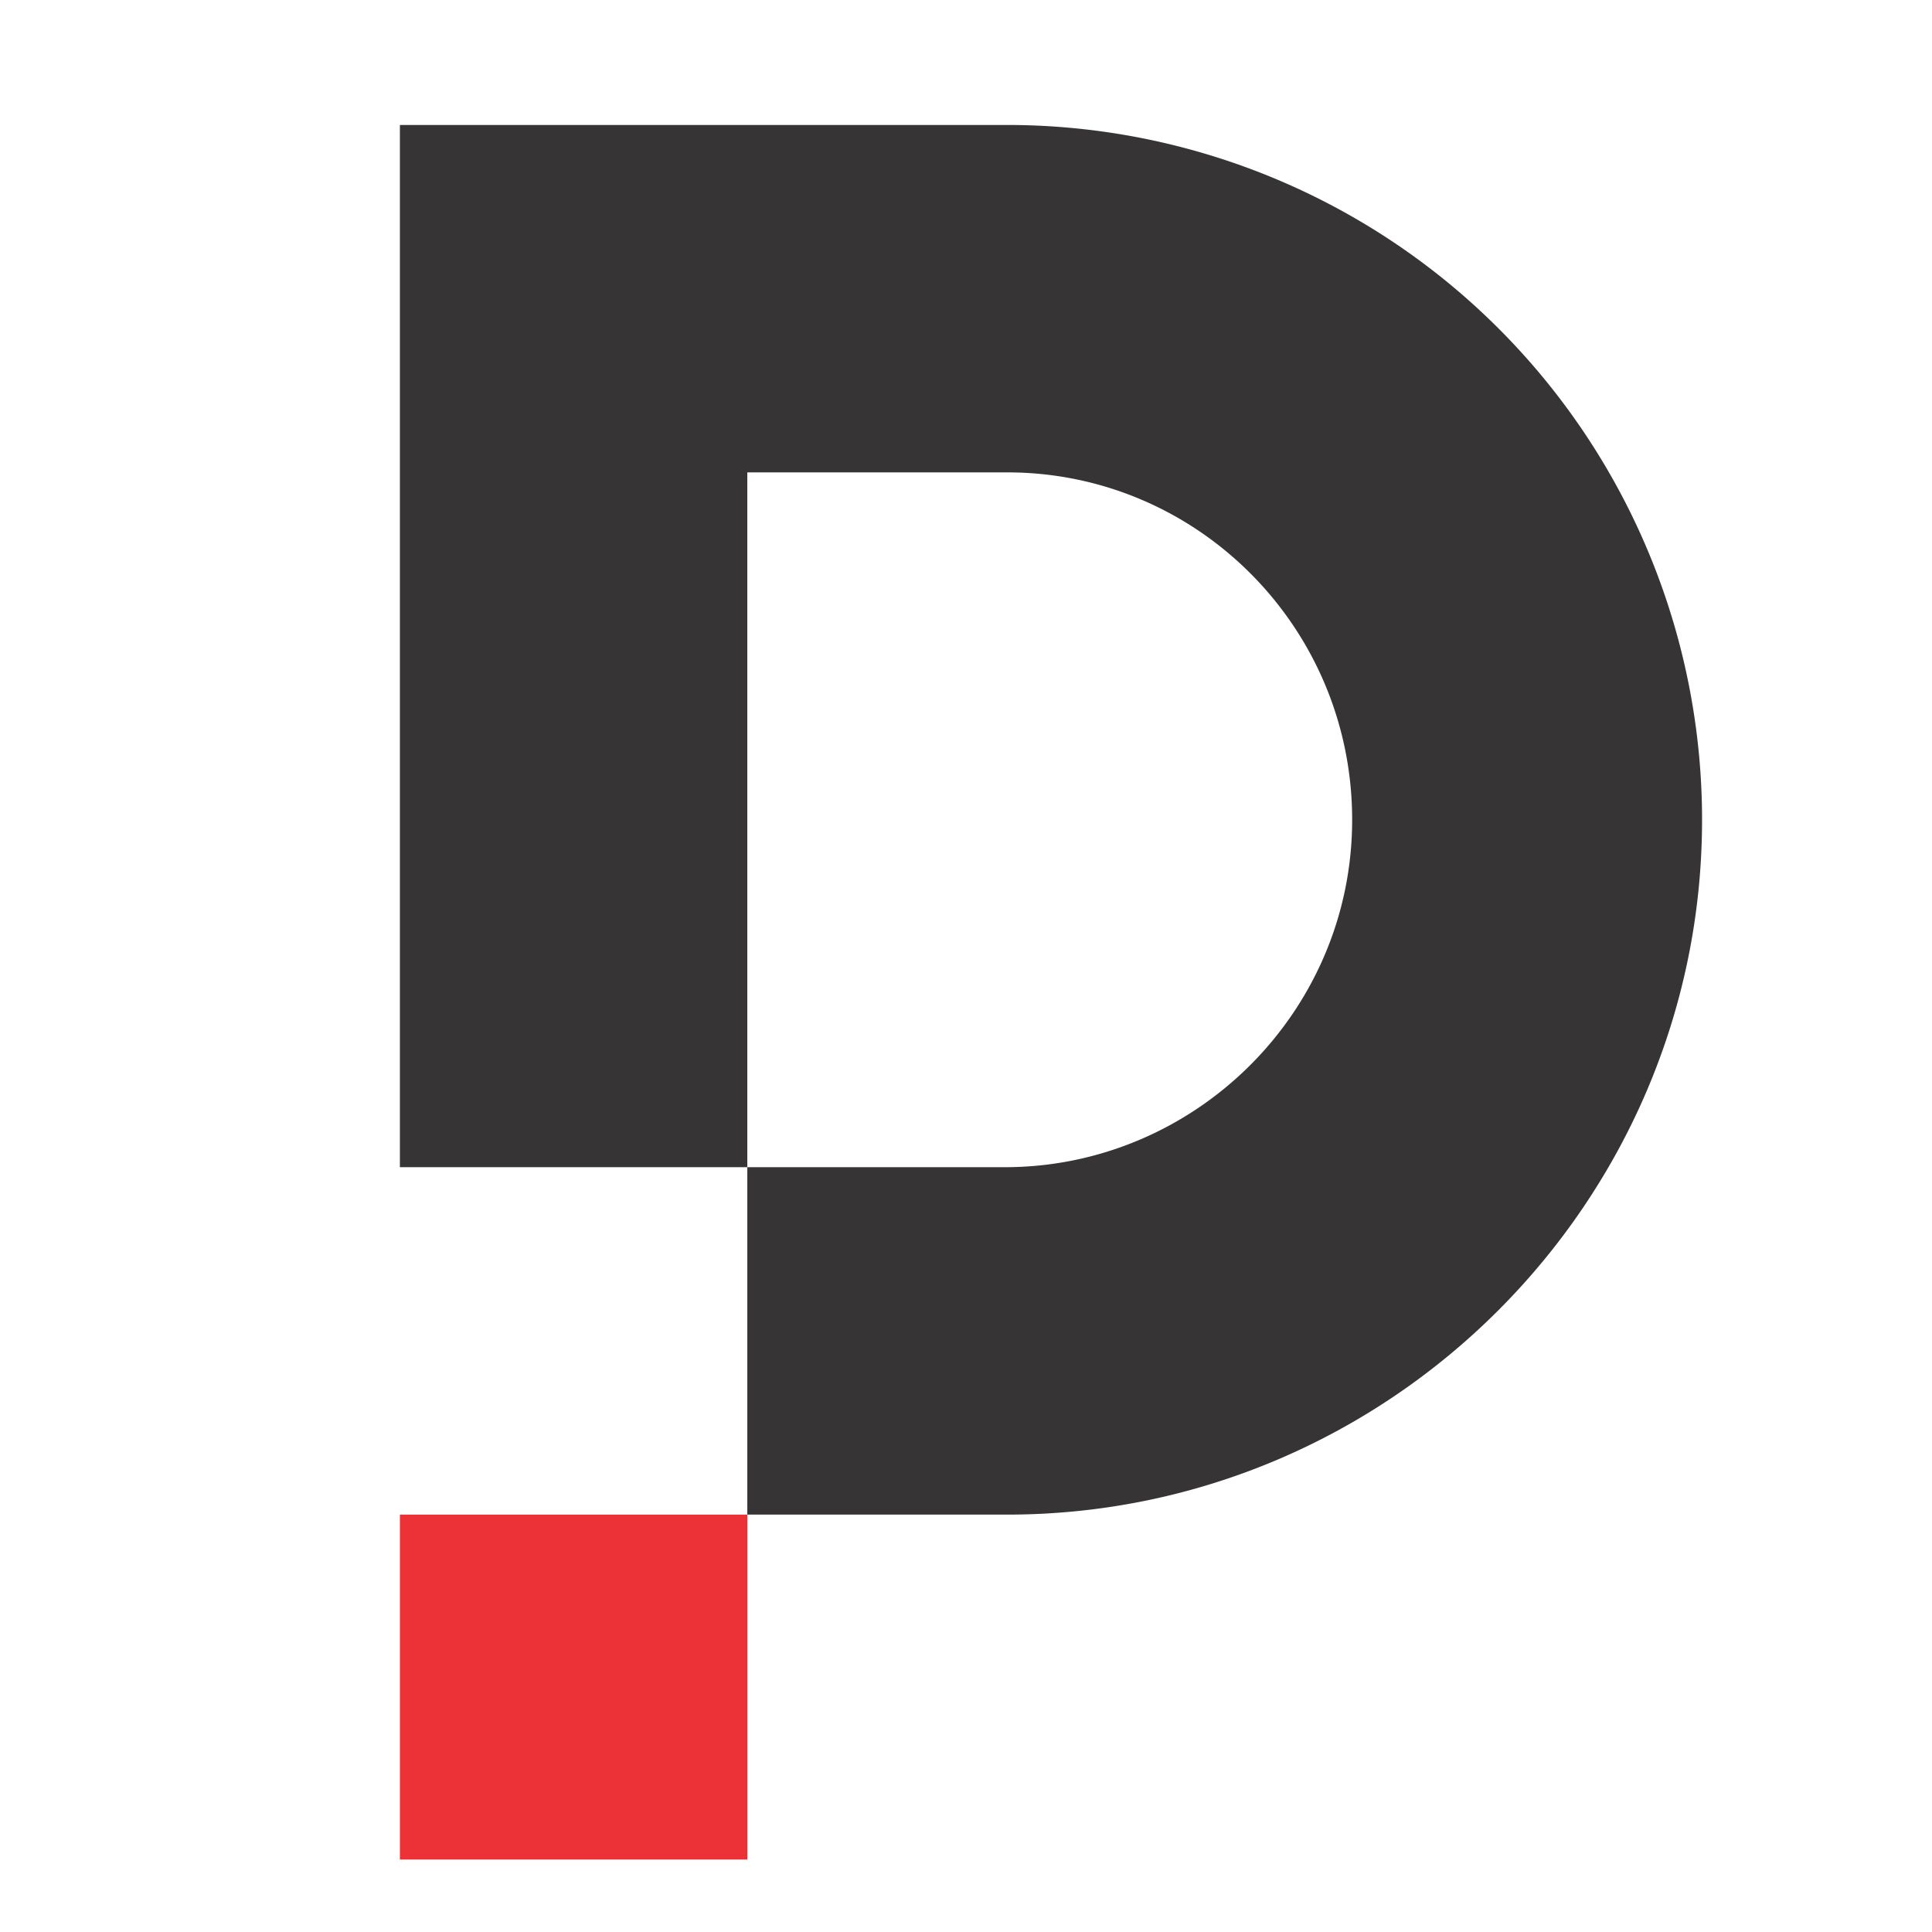 <?xml version="1.0" encoding="UTF-8"?>
<svg data-bbox="0 0 7.73 7.73" viewBox="0 0 7.73 7.73" height="10" width="10" xmlns="http://www.w3.org/2000/svg" shape-rendering="geometricPrecision" text-rendering="geometricPrecision" image-rendering="optimizeQuality" fill-rule="evenodd" clip-rule="evenodd" data-type="ugc">
    <g>
        <path d="M4.03.5H1.6v4.17h1.39V1.89h1.04c.76 0 1.38.62 1.38 1.39 0 .77-.63 1.39-1.39 1.39H2.99v1.39h1.04c1.53 0 2.78-1.25 2.78-2.78A2.78 2.78 0 0 0 4.03.5z" fill="#373435"/>
        <path fill="#ed3237" d="M2.99 6.06v1.38H1.6V6.06h1.39z"/>
        <path fill="none" d="M7.73 0v7.73H0V0h7.73z"/>
    </g>
</svg>
